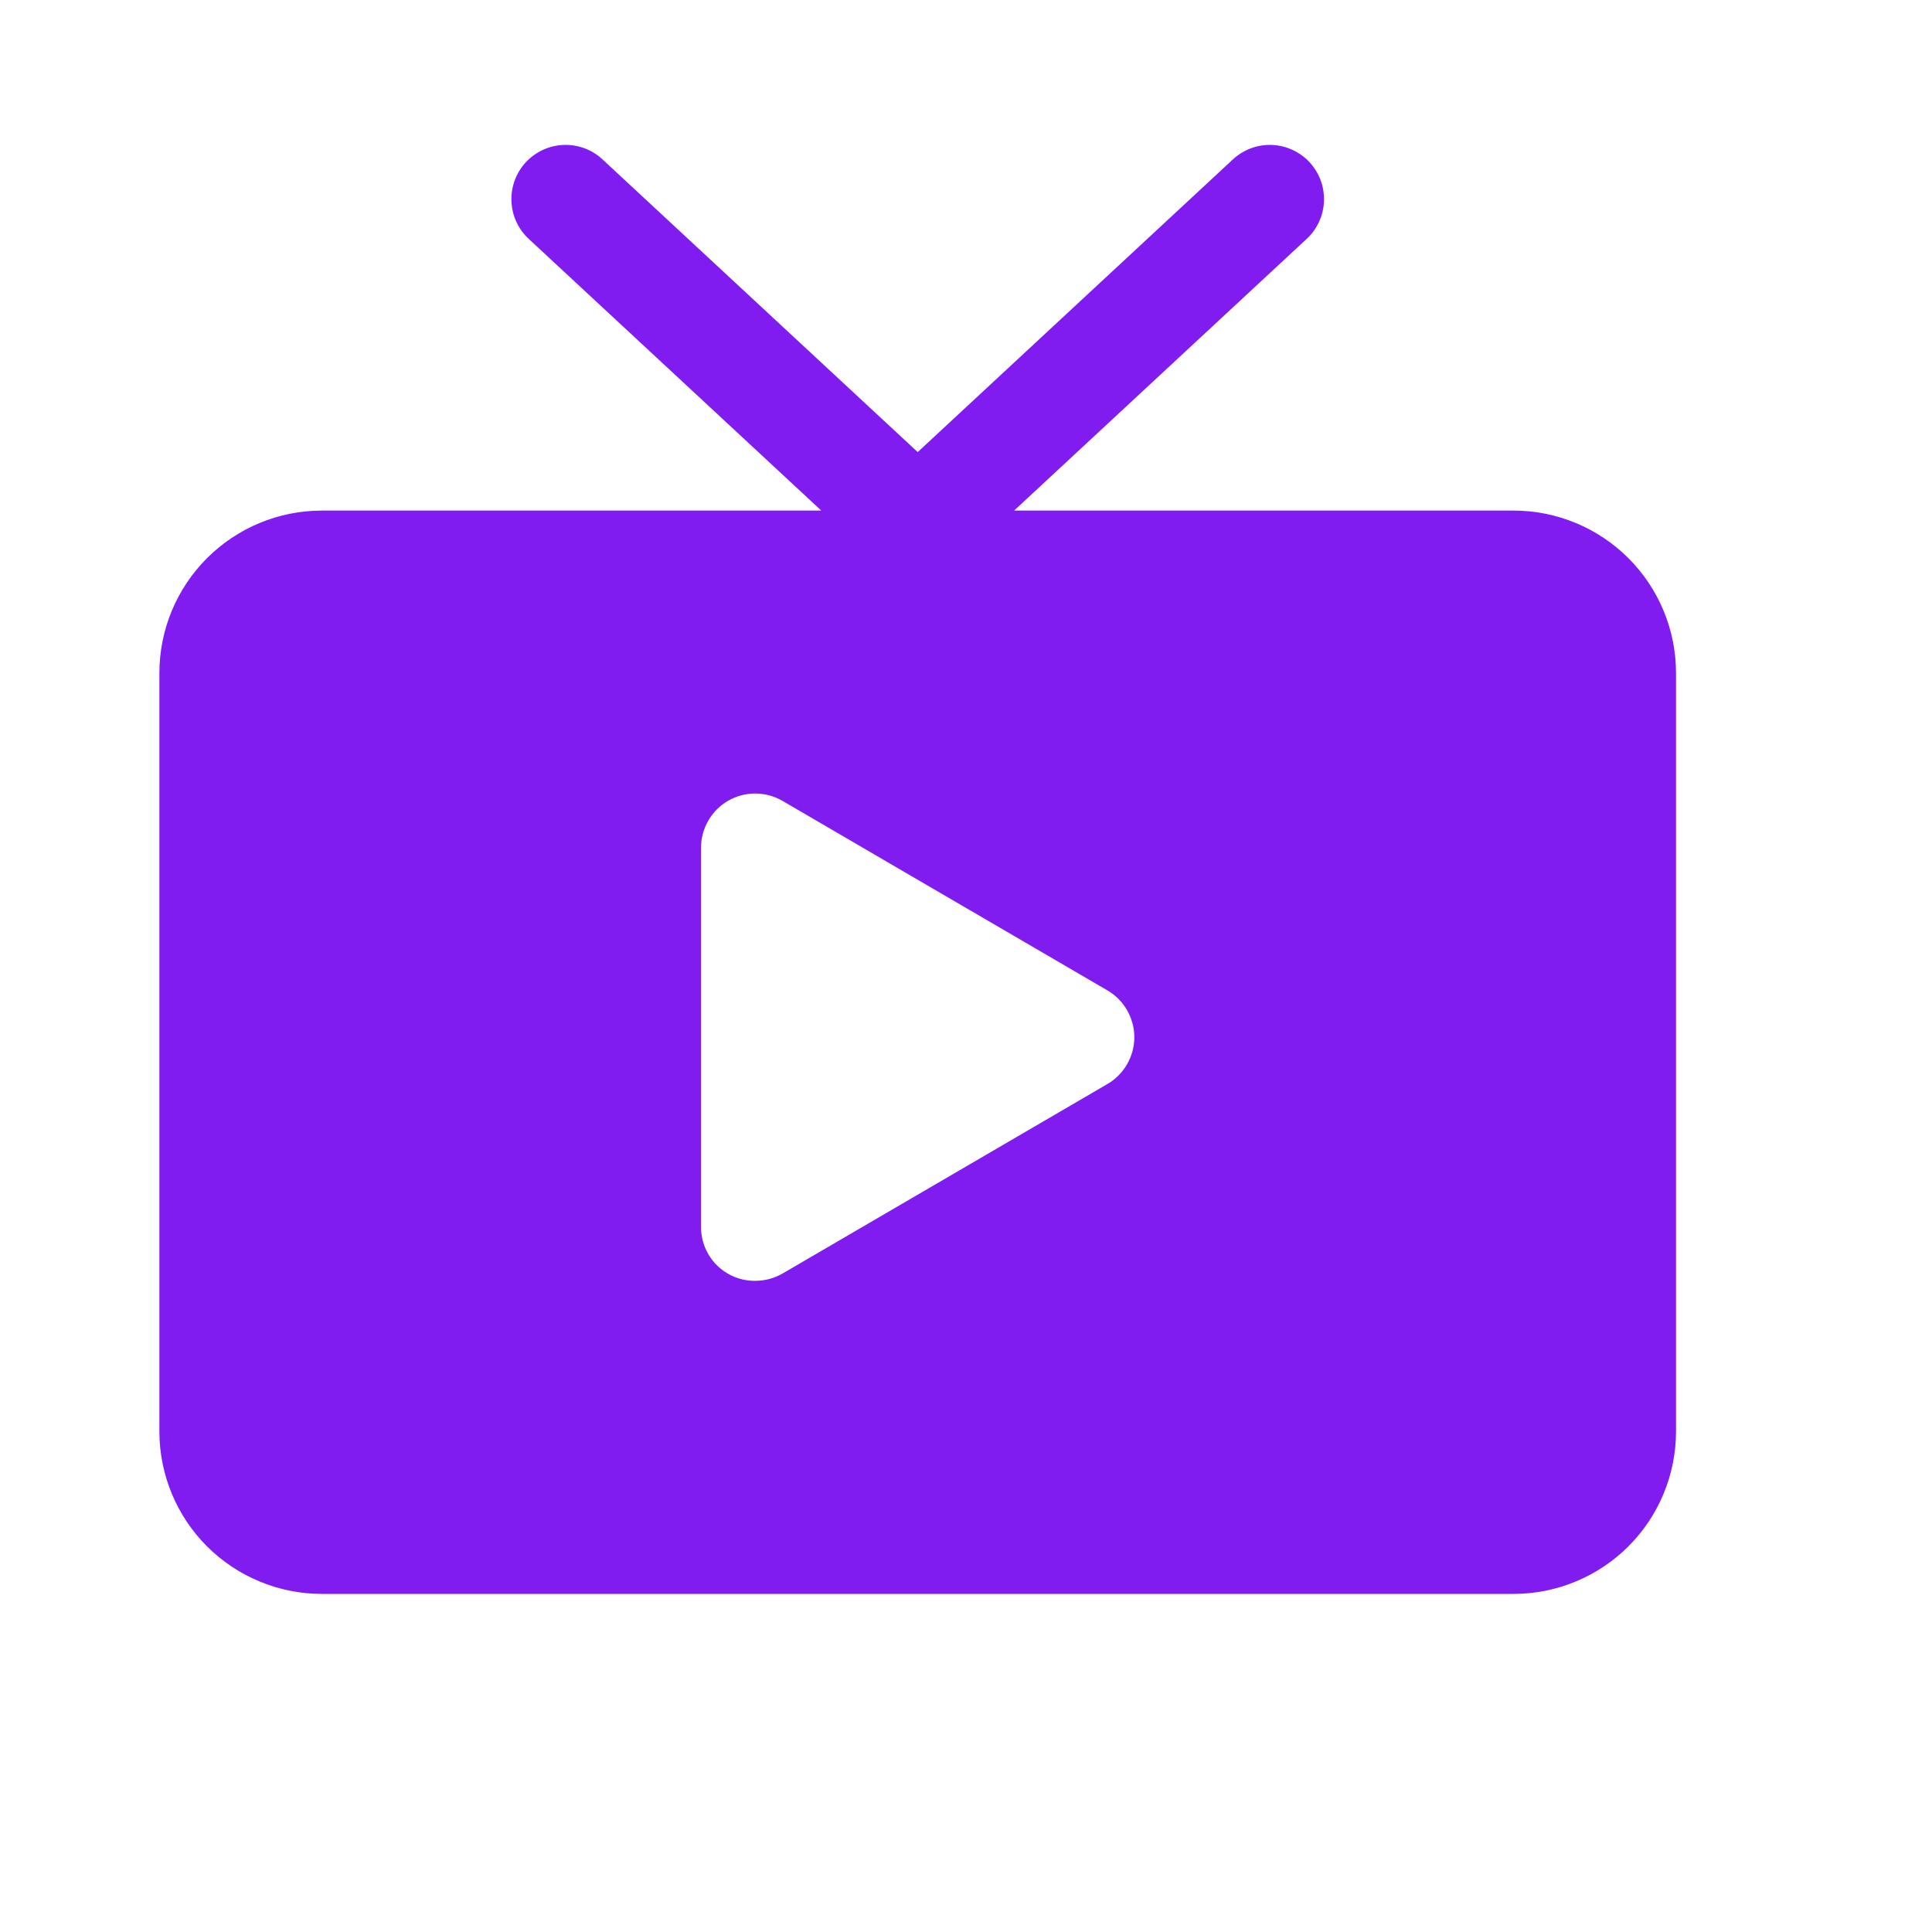 <svg width="40" height="40" viewBox="0 0 40 40" fill="none" xmlns="http://www.w3.org/2000/svg">
<path d="M31.336 10.571H20.996L27.052 4.947C27.16 4.847 27.248 4.727 27.309 4.593C27.371 4.459 27.406 4.314 27.411 4.167C27.417 4.019 27.394 3.872 27.343 3.734C27.292 3.595 27.214 3.469 27.114 3.36C27.014 3.252 26.893 3.165 26.759 3.103C26.625 3.041 26.48 3.007 26.333 3.001C26.186 2.995 26.039 3.018 25.9 3.07C25.762 3.121 25.635 3.199 25.527 3.299L19 9.36L12.473 3.299C12.255 3.096 11.965 2.989 11.667 3.001C11.369 3.012 11.089 3.142 10.886 3.36C10.684 3.579 10.577 3.869 10.589 4.167C10.6 4.464 10.729 4.745 10.948 4.947L17.004 10.571H6.664C5.772 10.571 4.916 10.926 4.285 11.557C3.654 12.188 3.3 13.043 3.3 13.935V29.636C3.3 30.528 3.654 31.384 4.285 32.015C4.916 32.645 5.772 33 6.664 33H31.336C32.228 33 33.084 32.645 33.715 32.015C34.346 31.384 34.7 30.528 34.7 29.636V13.935C34.7 13.043 34.346 12.188 33.715 11.557C33.084 10.926 32.228 10.571 31.336 10.571ZM22.931 22.442L16.202 26.367C16.03 26.466 15.835 26.518 15.636 26.518C15.488 26.52 15.341 26.491 15.205 26.436C15.068 26.38 14.944 26.297 14.839 26.193C14.735 26.088 14.653 25.964 14.597 25.828C14.541 25.691 14.513 25.544 14.514 25.397V17.547C14.515 17.349 14.567 17.156 14.667 16.986C14.766 16.815 14.908 16.674 15.079 16.576C15.25 16.479 15.444 16.428 15.641 16.429C15.838 16.43 16.032 16.483 16.202 16.582L22.931 20.507C23.099 20.606 23.239 20.747 23.336 20.917C23.433 21.087 23.485 21.279 23.485 21.474C23.485 21.67 23.433 21.862 23.336 22.032C23.239 22.201 23.099 22.343 22.931 22.442Z" fill="#801CF0"/>
</svg>
